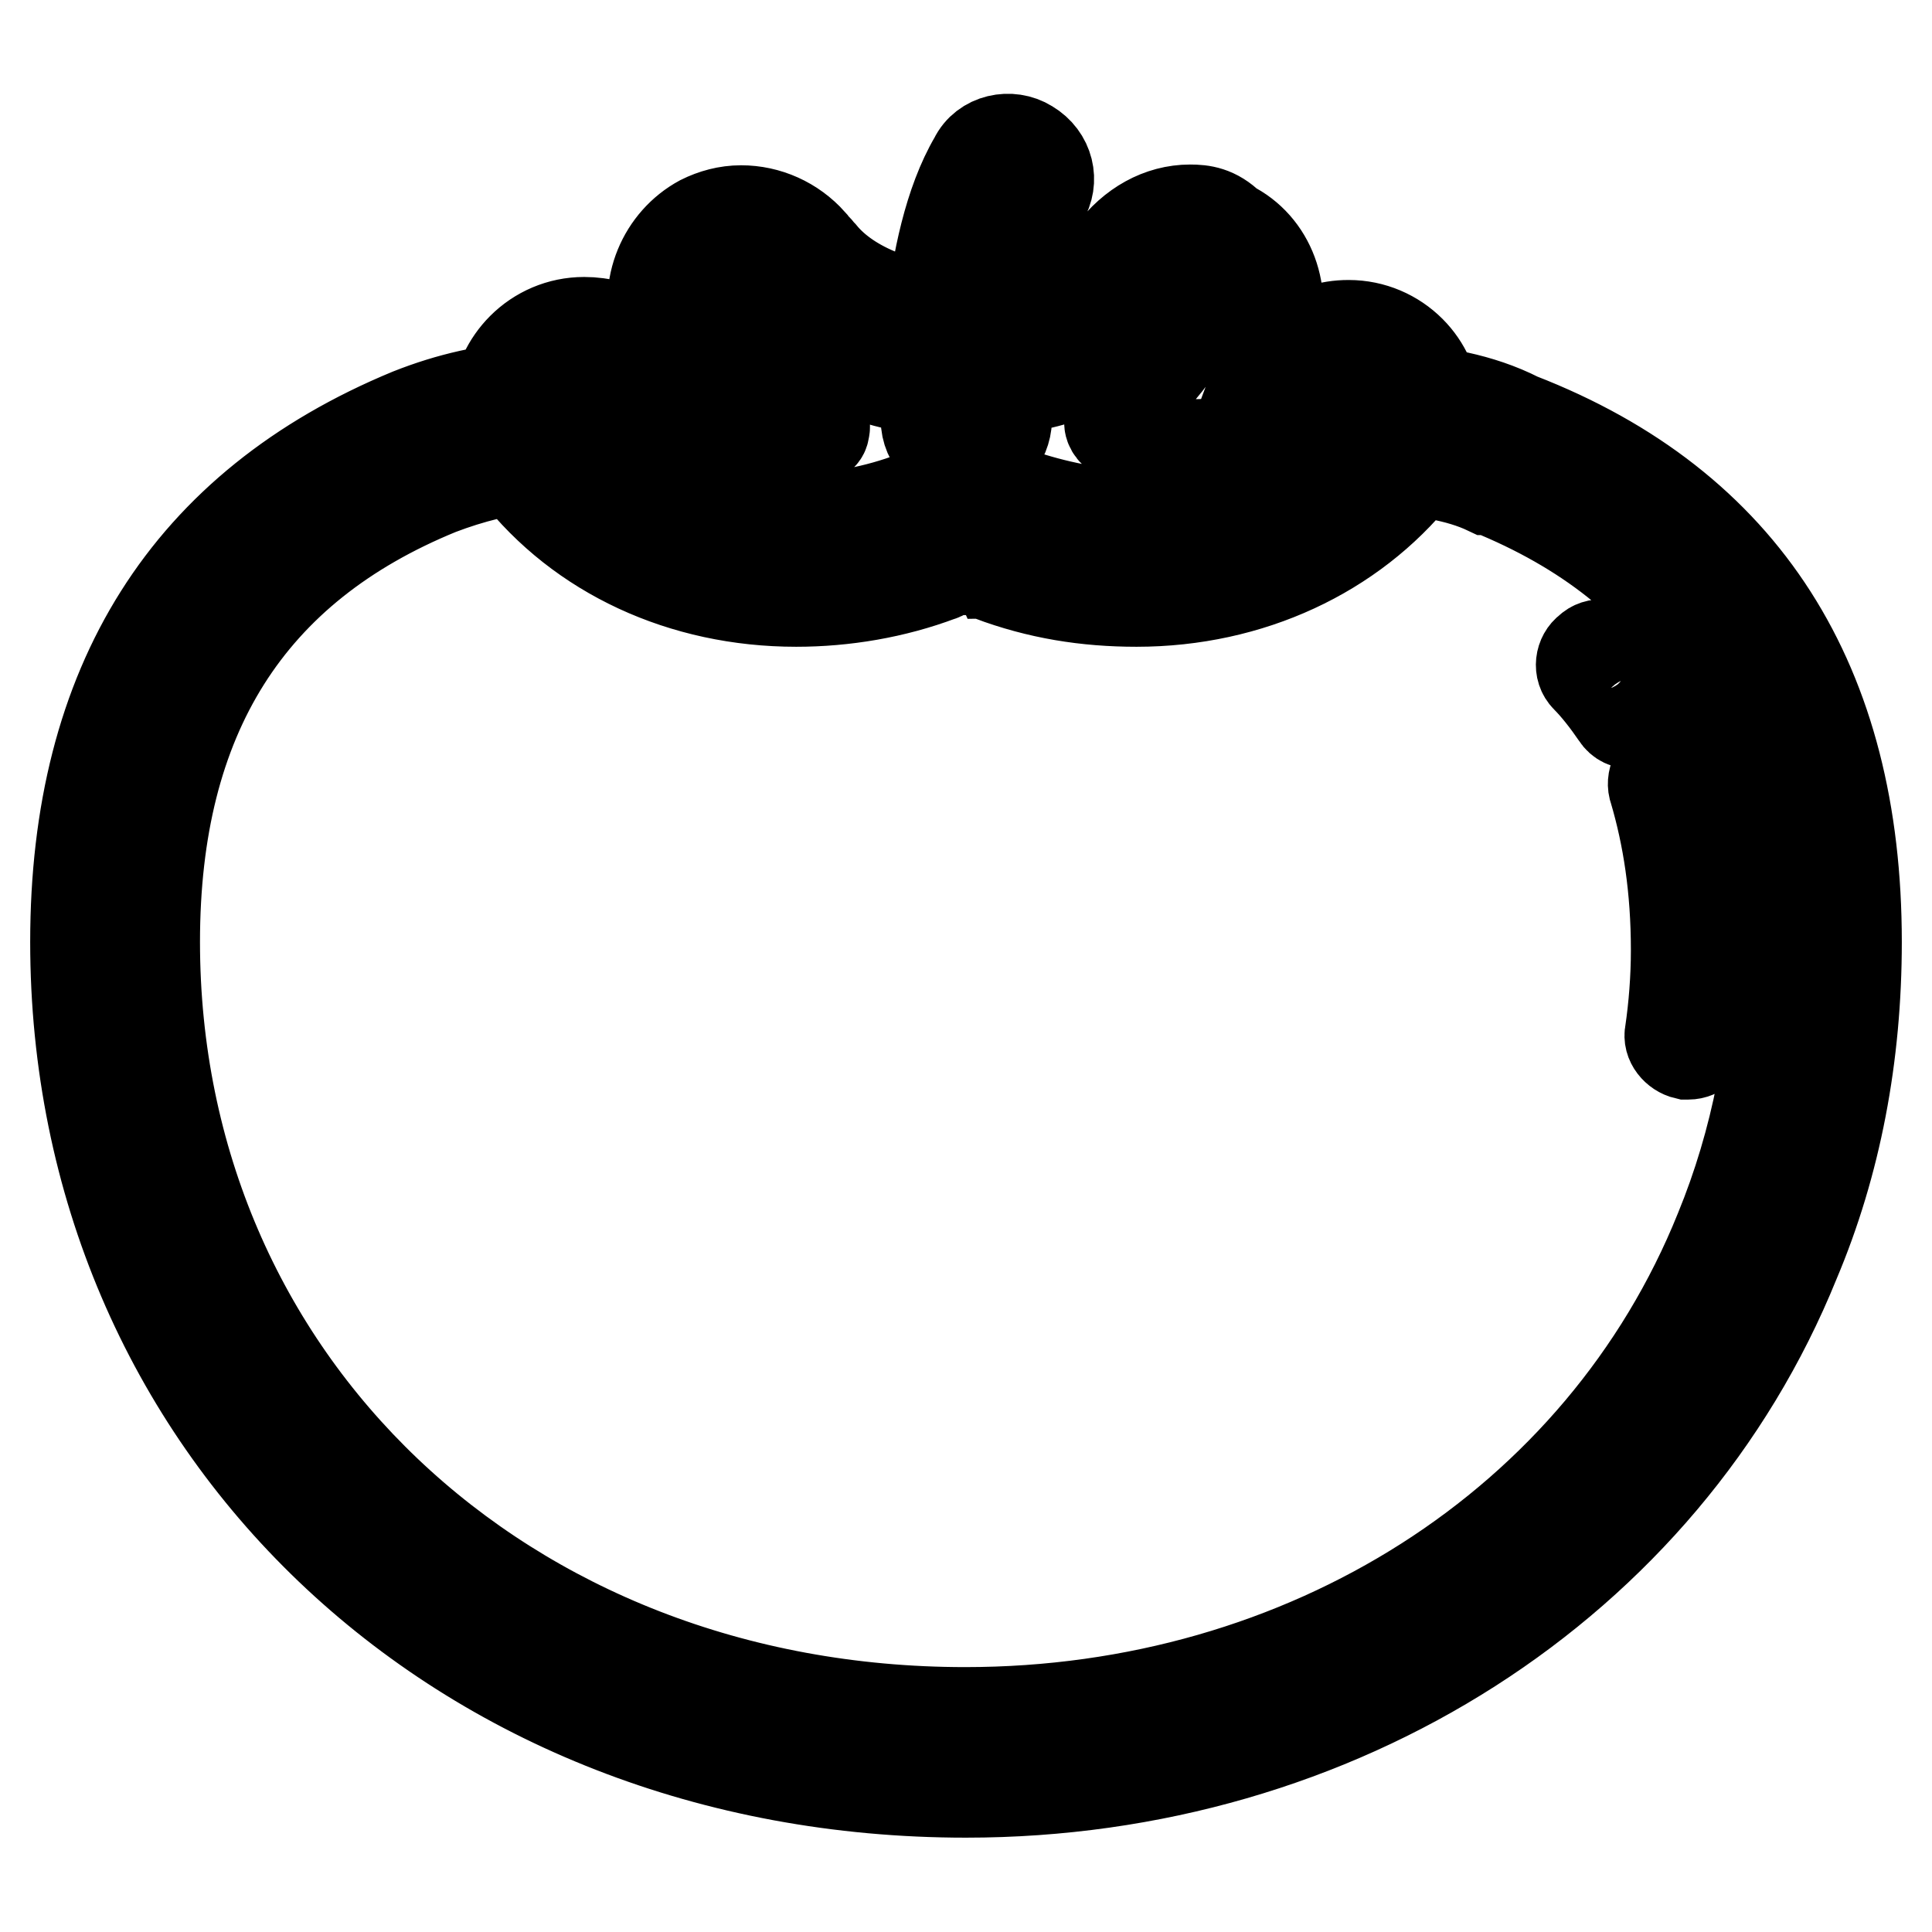<?xml version="1.0" encoding="utf-8"?>
<!-- Svg Vector Icons : http://www.onlinewebfonts.com/icon -->
<!DOCTYPE svg PUBLIC "-//W3C//DTD SVG 1.1//EN" "http://www.w3.org/Graphics/SVG/1.1/DTD/svg11.dtd">
<svg version="1.1" xmlns="http://www.w3.org/2000/svg" xmlns:xlink="http://www.w3.org/1999/xlink" x="0px" y="0px" viewBox="0 0 256 256" enable-background="new 0 0 256 256" xml:space="preserve">
<g> <path stroke-width="12" fill-opacity="0" stroke="#000000"  d="M128,237.5c-67.4,0-118-48.5-118-112.7c0-34.2,14.8-57.8,44.3-70c5.3-2.1,10.3-3.2,16.4-3.7 c2.9-0.3,5.6,1.9,5.8,4.8s-1.9,5.6-4.8,5.8c-5,0.5-9.3,1.6-13.5,3.2c-25.2,10.3-37.7,30-37.7,59.9c0,58.1,46.1,102.1,107.4,102.1 c45.1,0,84.3-24.9,100-63.9c4.8-11.7,7.4-24.7,7.4-38.2c0-30-12.5-49.6-37.9-59.9h-0.3c-4-1.9-8.5-2.4-13-2.9 c-2.9-0.3-5-2.9-4.8-5.8c0.3-2.9,2.9-5,5.8-4.8c5.3,0.5,10.9,1.3,16.2,4C231.2,67,246,90.6,246,124.8c0,15.1-2.7,29.4-8.2,42.4 C220.5,209.9,177.3,237.5,128,237.5z M157.7,38.4h0.5c0.5,0.3,0.8,1.3,0.5,2.4c-1.9,5.3-5.6,9.8-10.3,13.3 c-1.1,0.8-1.6,1.6-1.3,2.4c0.3,0.8,1.1,1.3,2.1,1.6c2.9,0.5,5.8,0.8,8.5,0.8c7.7,0,14.6-1.9,19.9-5.6c0.5-0.3,0.8-0.5,1.3-0.5 c0.3,0,0.5,0,0.8,0.3c0.5,0.5,0.3,1.3-0.3,2.1c-6.6,8.5-17.2,13-28.9,13c-5.3,0-10.6-1.1-15.9-2.9c-1.9-0.3-4.2-0.8-6.6-0.8 c-2.7,0-5,0.5-6.9,1.3c-5,1.9-10.3,2.9-15.4,2.9c-11.7,0-22.3-4.8-28.9-13c-0.5-0.8-0.8-1.6-0.3-2.1c0.3-0.3,0.5-0.3,0.8-0.3 c0.3,0,0.8,0,1.1,0.3c5.3,3.7,12.5,5.8,20.2,5.8c2.7,0,5.6-0.3,8.5-0.8c1.1-0.3,2.1-0.8,2.1-1.6c0.3-0.8-0.3-1.9-1.3-2.7 c-4.8-3.4-8.5-8-10.3-13.5c-0.3-1.1,0-1.9,0.5-2.1h0.5c0.5,0,1.1,0.3,1.3,0.8l0.3,0.3c5.3,7.2,15.9,12.2,27.8,12.2 c11.9,0,22.5-4.8,27.8-11.9C156.4,38.6,157.2,38.4,157.7,38.4 M157.7,27.8c-4,0-7.7,2.1-10.3,5.6c-3.7,4.8-11.1,7.7-19.4,7.7 c-8,0-15.4-2.9-19.1-7.4l-0.3-0.3c-0.3-0.5-0.8-0.8-1.1-1.3c-2.4-2.7-5.8-4.2-9.3-4.2c-1.9,0-3.7,0.5-5.3,1.3 c-5,2.7-7.7,8.8-5.8,14.6c0,0.3,0,0.3,0.3,0.5c0.3,0.8,0.5,1.9,1.1,2.7c-1.3-0.5-2.7-1.1-3.7-1.9c-0.3-0.3-0.5-0.3-0.8-0.5 c-2.1-1.3-4.2-1.9-6.6-1.9c-3.2,0-6.1,1.3-8.2,3.4c-4,4-4.5,10.1-1.6,15.1c0.3,0.5,0.5,0.8,0.8,1.3c8.5,10.9,22,17.2,37.1,17.2 c6.4,0,13-1.1,19.1-3.4c0,0,0.3,0,0.3-0.3c0.5-0.3,1.6-0.5,2.9-0.5c1.6,0,2.7,0.3,2.9,0.5c0.3,0,0.3,0,0.5,0.3 c6.4,2.4,12.7,3.4,19.4,3.4c15.1,0,28.6-6.4,37.1-17c0.3-0.3,0.5-0.5,0.5-0.8c3.2-5,2.7-11.4-1.3-15.4c-2.1-2.1-5-3.4-8.2-3.4 c-2.7,0-5,0.8-7.2,2.4l-0.3,0.3c-1.1,0.8-2.4,1.3-3.7,1.9c0.3-0.8,0.5-1.6,1.1-2.4V45c2.1-6.1-0.3-12.5-5.6-15.1 C161.1,28,159.3,27.8,157.7,27.8L157.7,27.8z M128,60.9c-2.9,0-5.3-2.4-5.3-5.3c0-2.4-0.3-23.1,6.4-34.5c1.3-2.7,4.8-3.4,7.2-1.9 c2.7,1.6,3.4,4.8,1.9,7.2c-4.5,7.7-5,23.6-4.8,29.2C133.3,58.5,131.2,60.9,128,60.9L128,60.9z M223.7,139.7h-0.3 c-1.3-0.3-2.4-1.6-2.1-2.9c0.5-3.4,0.8-7.2,0.8-10.9c0-8.2-1.1-15.1-2.9-21.2c-0.5-1.3,0.3-2.9,1.6-3.4c1.3-0.5,2.9,0.3,3.4,1.6 c2.1,6.6,3.4,14.1,3.4,22.8c0,3.7-0.3,7.7-0.8,11.4C226.1,138.6,225.1,139.7,223.7,139.7z M216.3,95.9c-0.8,0-1.6-0.3-2.1-1.1 c-1.3-1.9-2.7-3.7-4-5c-1.1-1.1-0.8-2.9,0.3-3.7c1.1-1.1,2.9-0.8,3.7,0.3c1.3,1.6,2.7,3.4,4,5.3c0.8,1.1,0.5,2.9-0.5,3.7 C217.4,95.7,216.8,95.9,216.3,95.9z"/></g>
</svg>